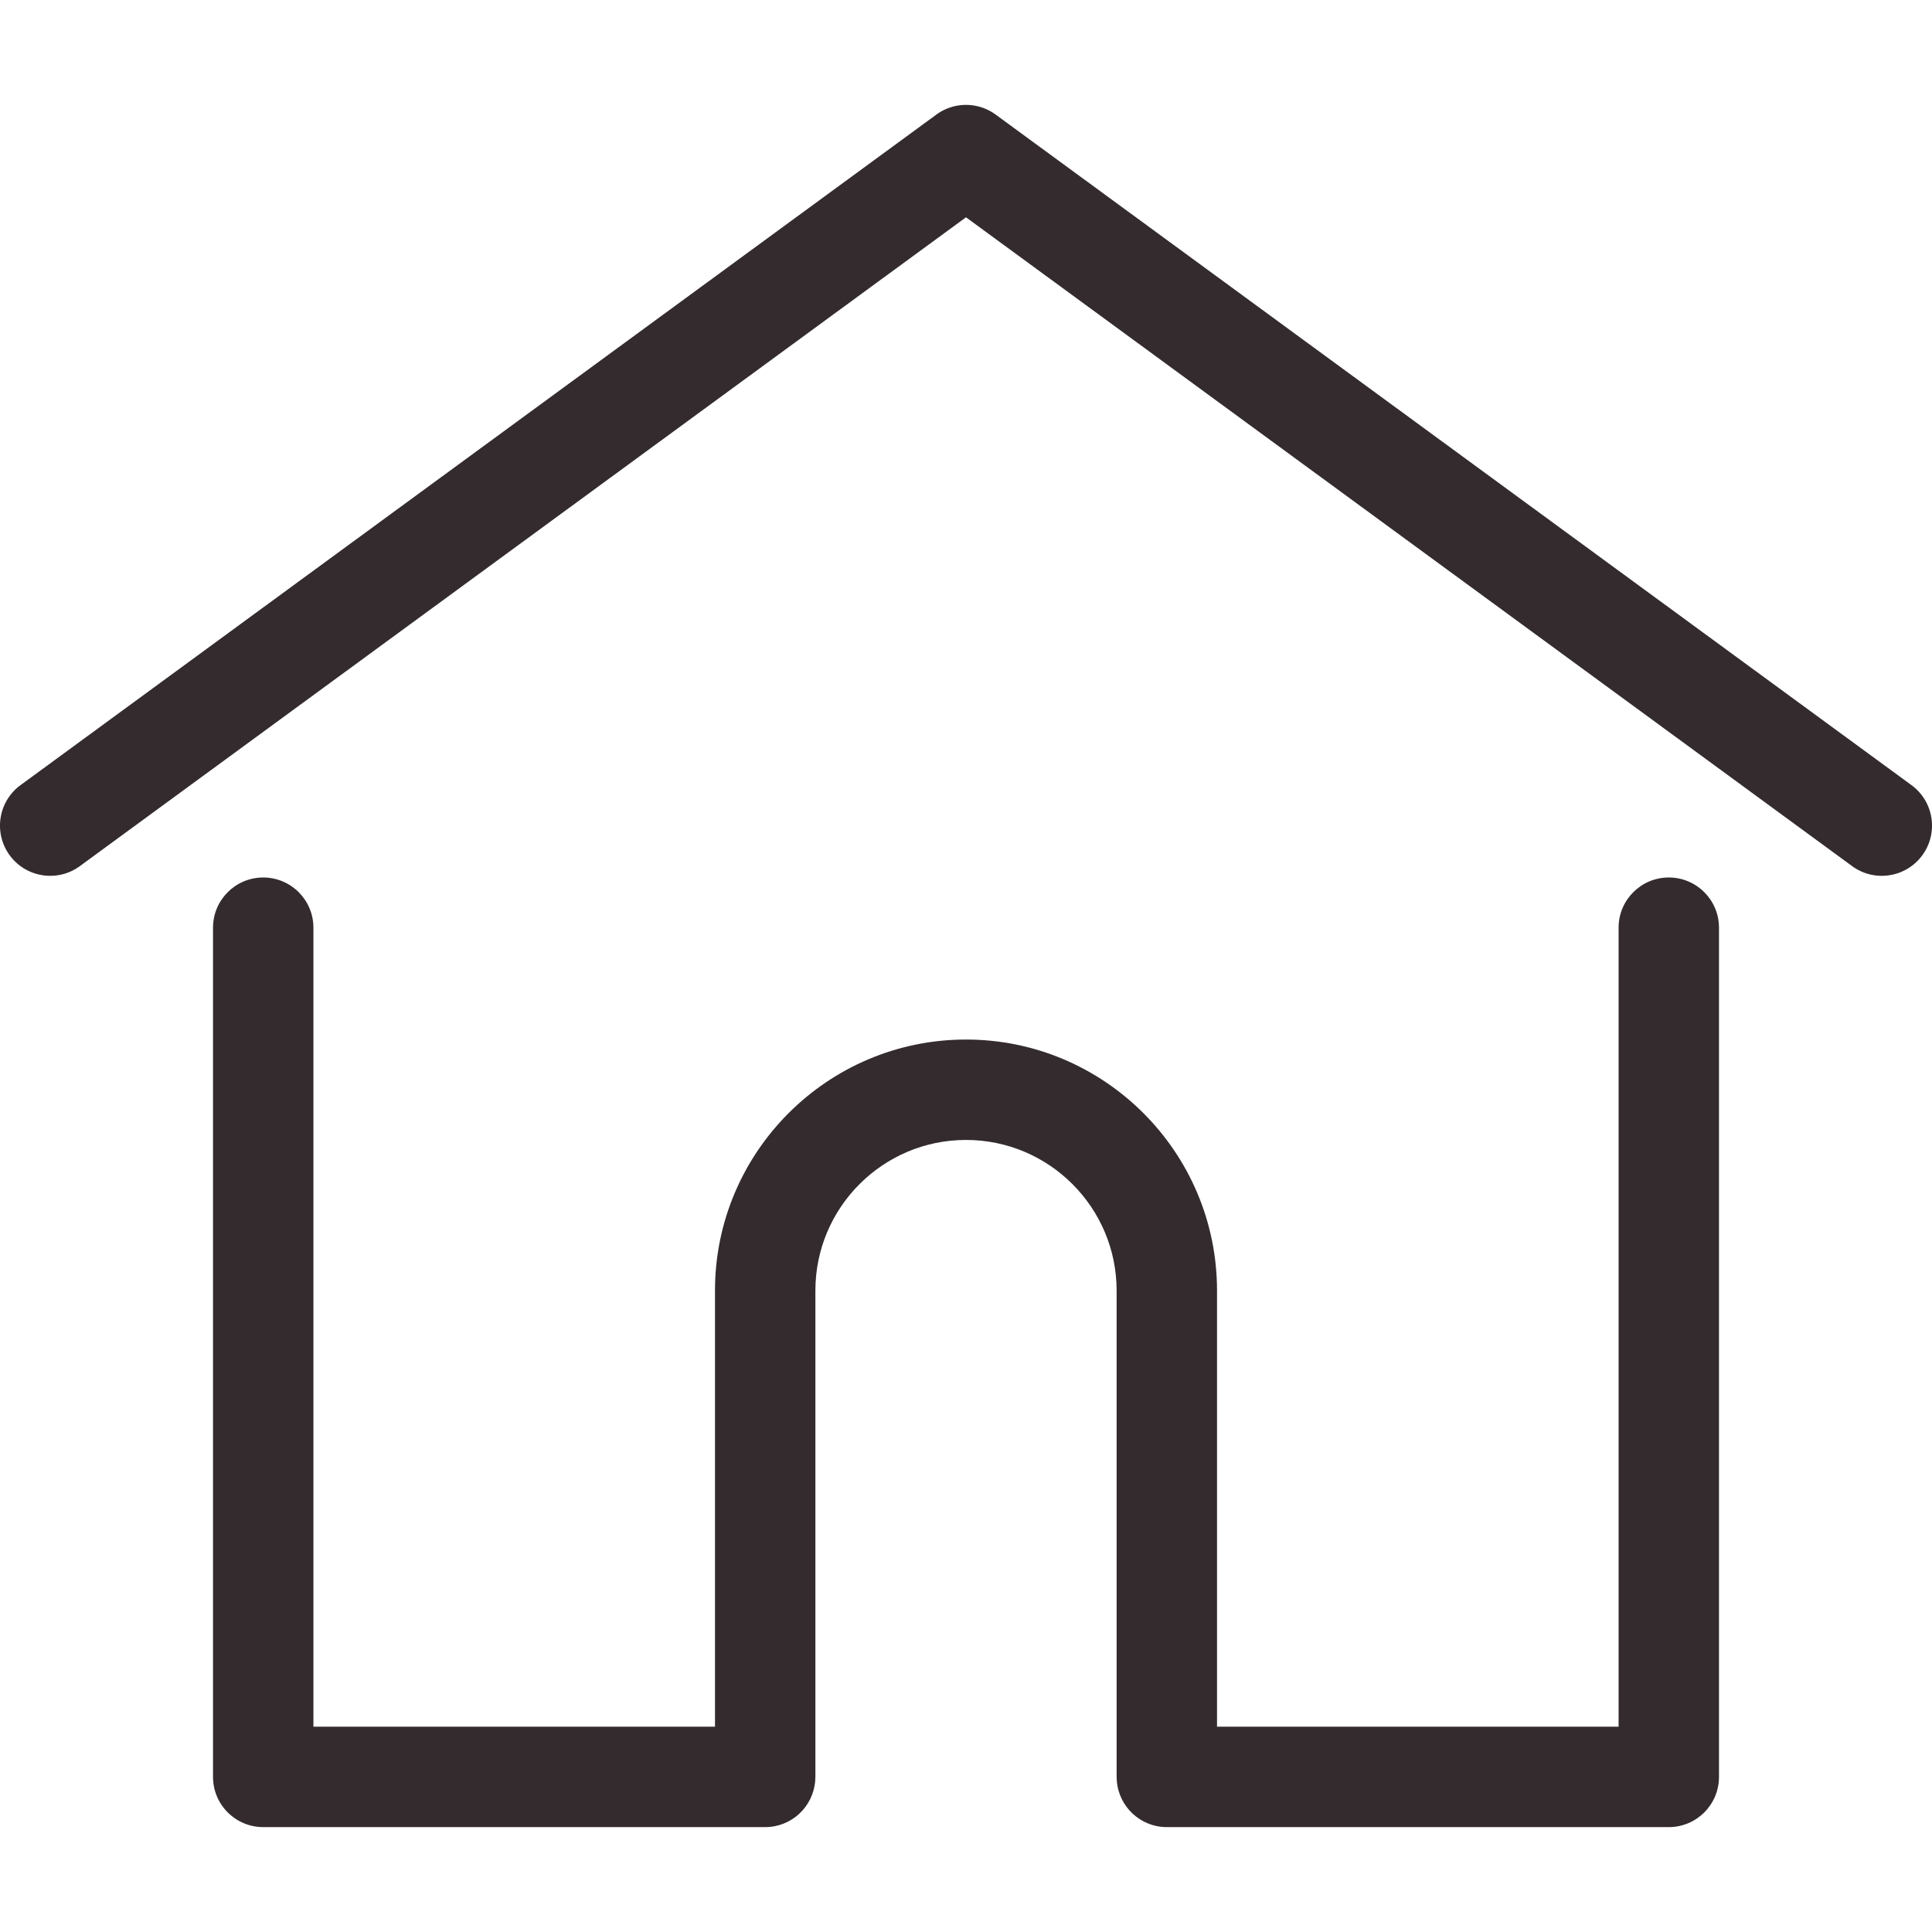 <svg xmlns="http://www.w3.org/2000/svg" version="1.1" xmlns:xlink="http://www.w3.org/1999/xlink" width="512" height="512" x="0" y="0" viewBox="0 0 512 512" style="enable-background:new 0 0 512 512" xml:space="preserve" class=""><g><path d="M506.555 208.064 263.859 30.367a13.3 13.3 0 0 0-15.716 0L5.445 208.064c-5.928 4.341-7.216 12.665-2.875 18.593s12.666 7.214 18.593 2.875L256 57.588l234.837 171.943a13.236 13.236 0 0 0 7.848 2.57c4.096 0 8.138-1.885 10.744-5.445 4.342-5.927 3.054-14.251-2.874-18.592z" fill="#332b2d" opacity="1" data-original="#000000" class=""></path><path d="M442.246 232.543c-7.346 0-13.303 5.956-13.303 13.303v211.749H322.521V342.009c0-36.68-29.842-66.52-66.52-66.52s-66.52 29.842-66.52 66.52v115.587H83.058V245.847c0-7.347-5.957-13.303-13.303-13.303s-13.303 5.956-13.303 13.303V470.9c0 7.347 5.957 13.303 13.303 13.303h133.029c6.996 0 12.721-5.405 13.251-12.267.032-.311.052-.651.052-1.036V342.01c0-22.009 17.905-39.914 39.914-39.914s39.914 17.906 39.914 39.914V470.9c0 .383.02.717.052 1.024.524 6.867 6.251 12.279 13.251 12.279h133.029c7.347 0 13.303-5.956 13.303-13.303V245.847c-.001-7.348-5.957-13.304-13.304-13.304z" fill="#332b2d" opacity="1" data-original="#000000" class=""></path></g></svg>